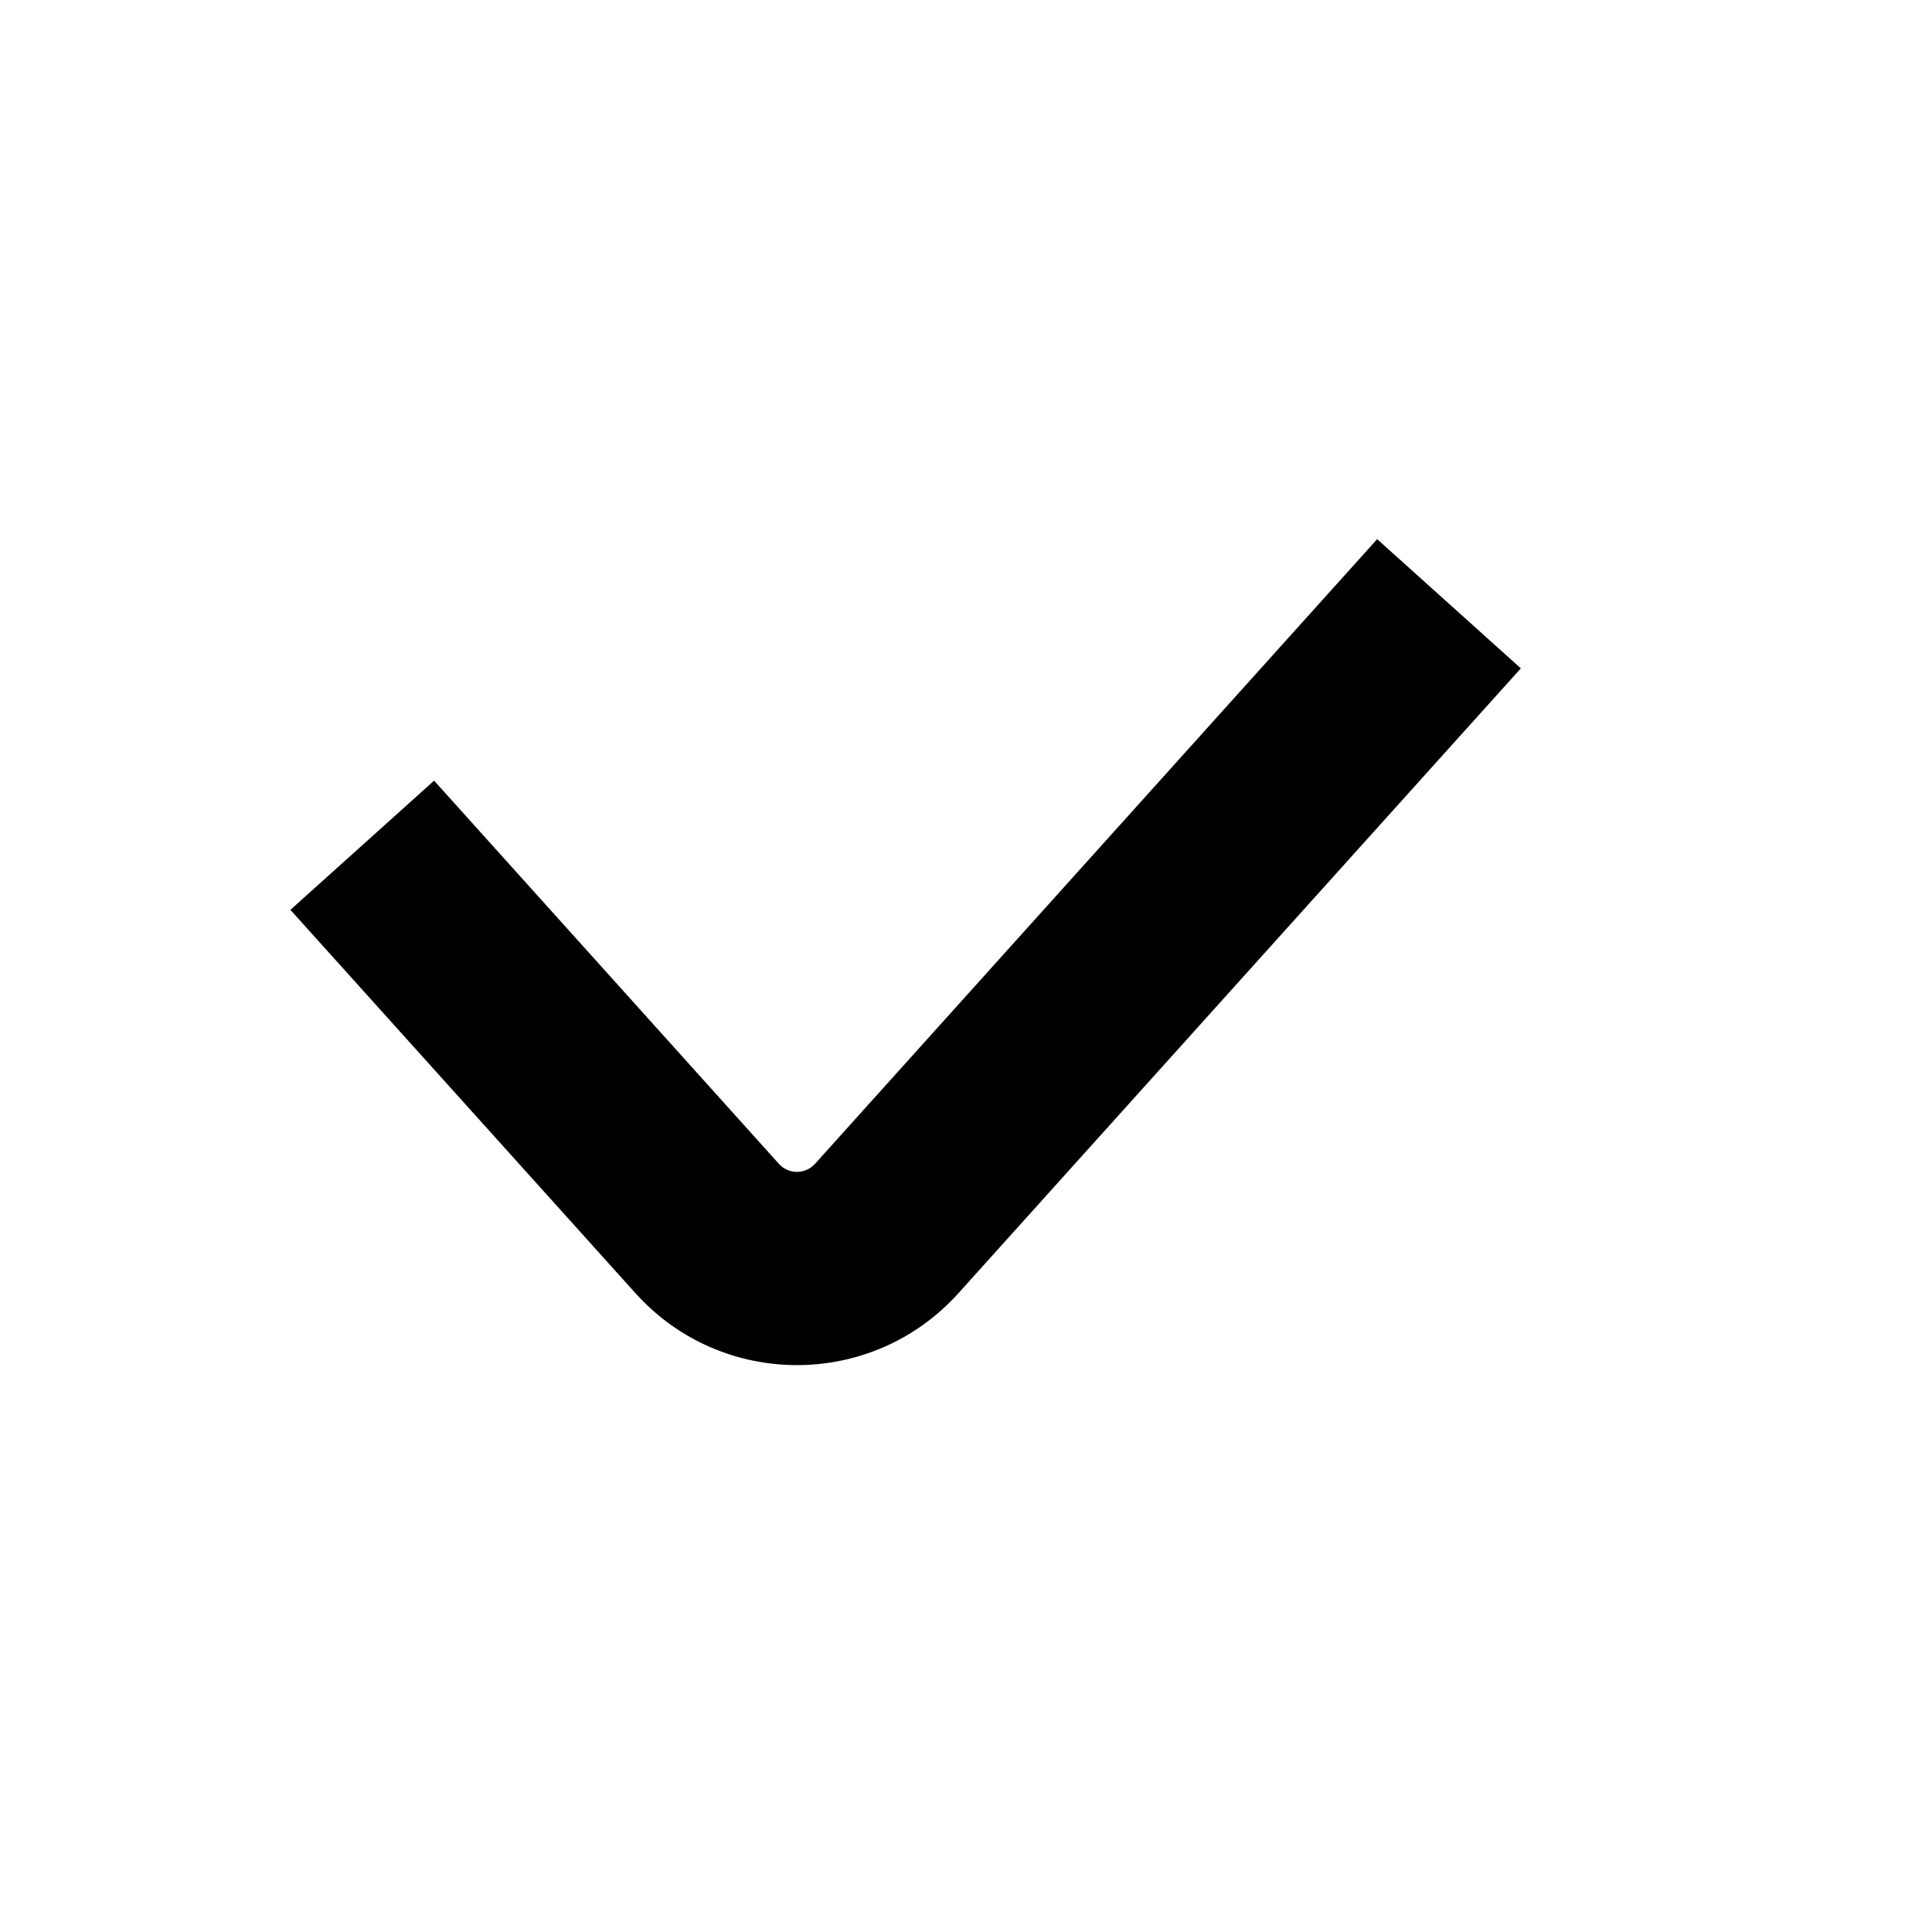 <svg width="16" height="16" viewBox="0 0 16 16" xmlns="http://www.w3.org/2000/svg">
<path fill-rule="evenodd" clip-rule="evenodd" d="M12.595 5.535L7.938 10.709C7.223 11.504 5.977 11.504 5.262 10.709L2.405 7.535L3.595 6.465L6.451 9.639C6.531 9.727 6.669 9.727 6.749 9.639L11.405 4.465L12.595 5.535Z" />
</svg>

